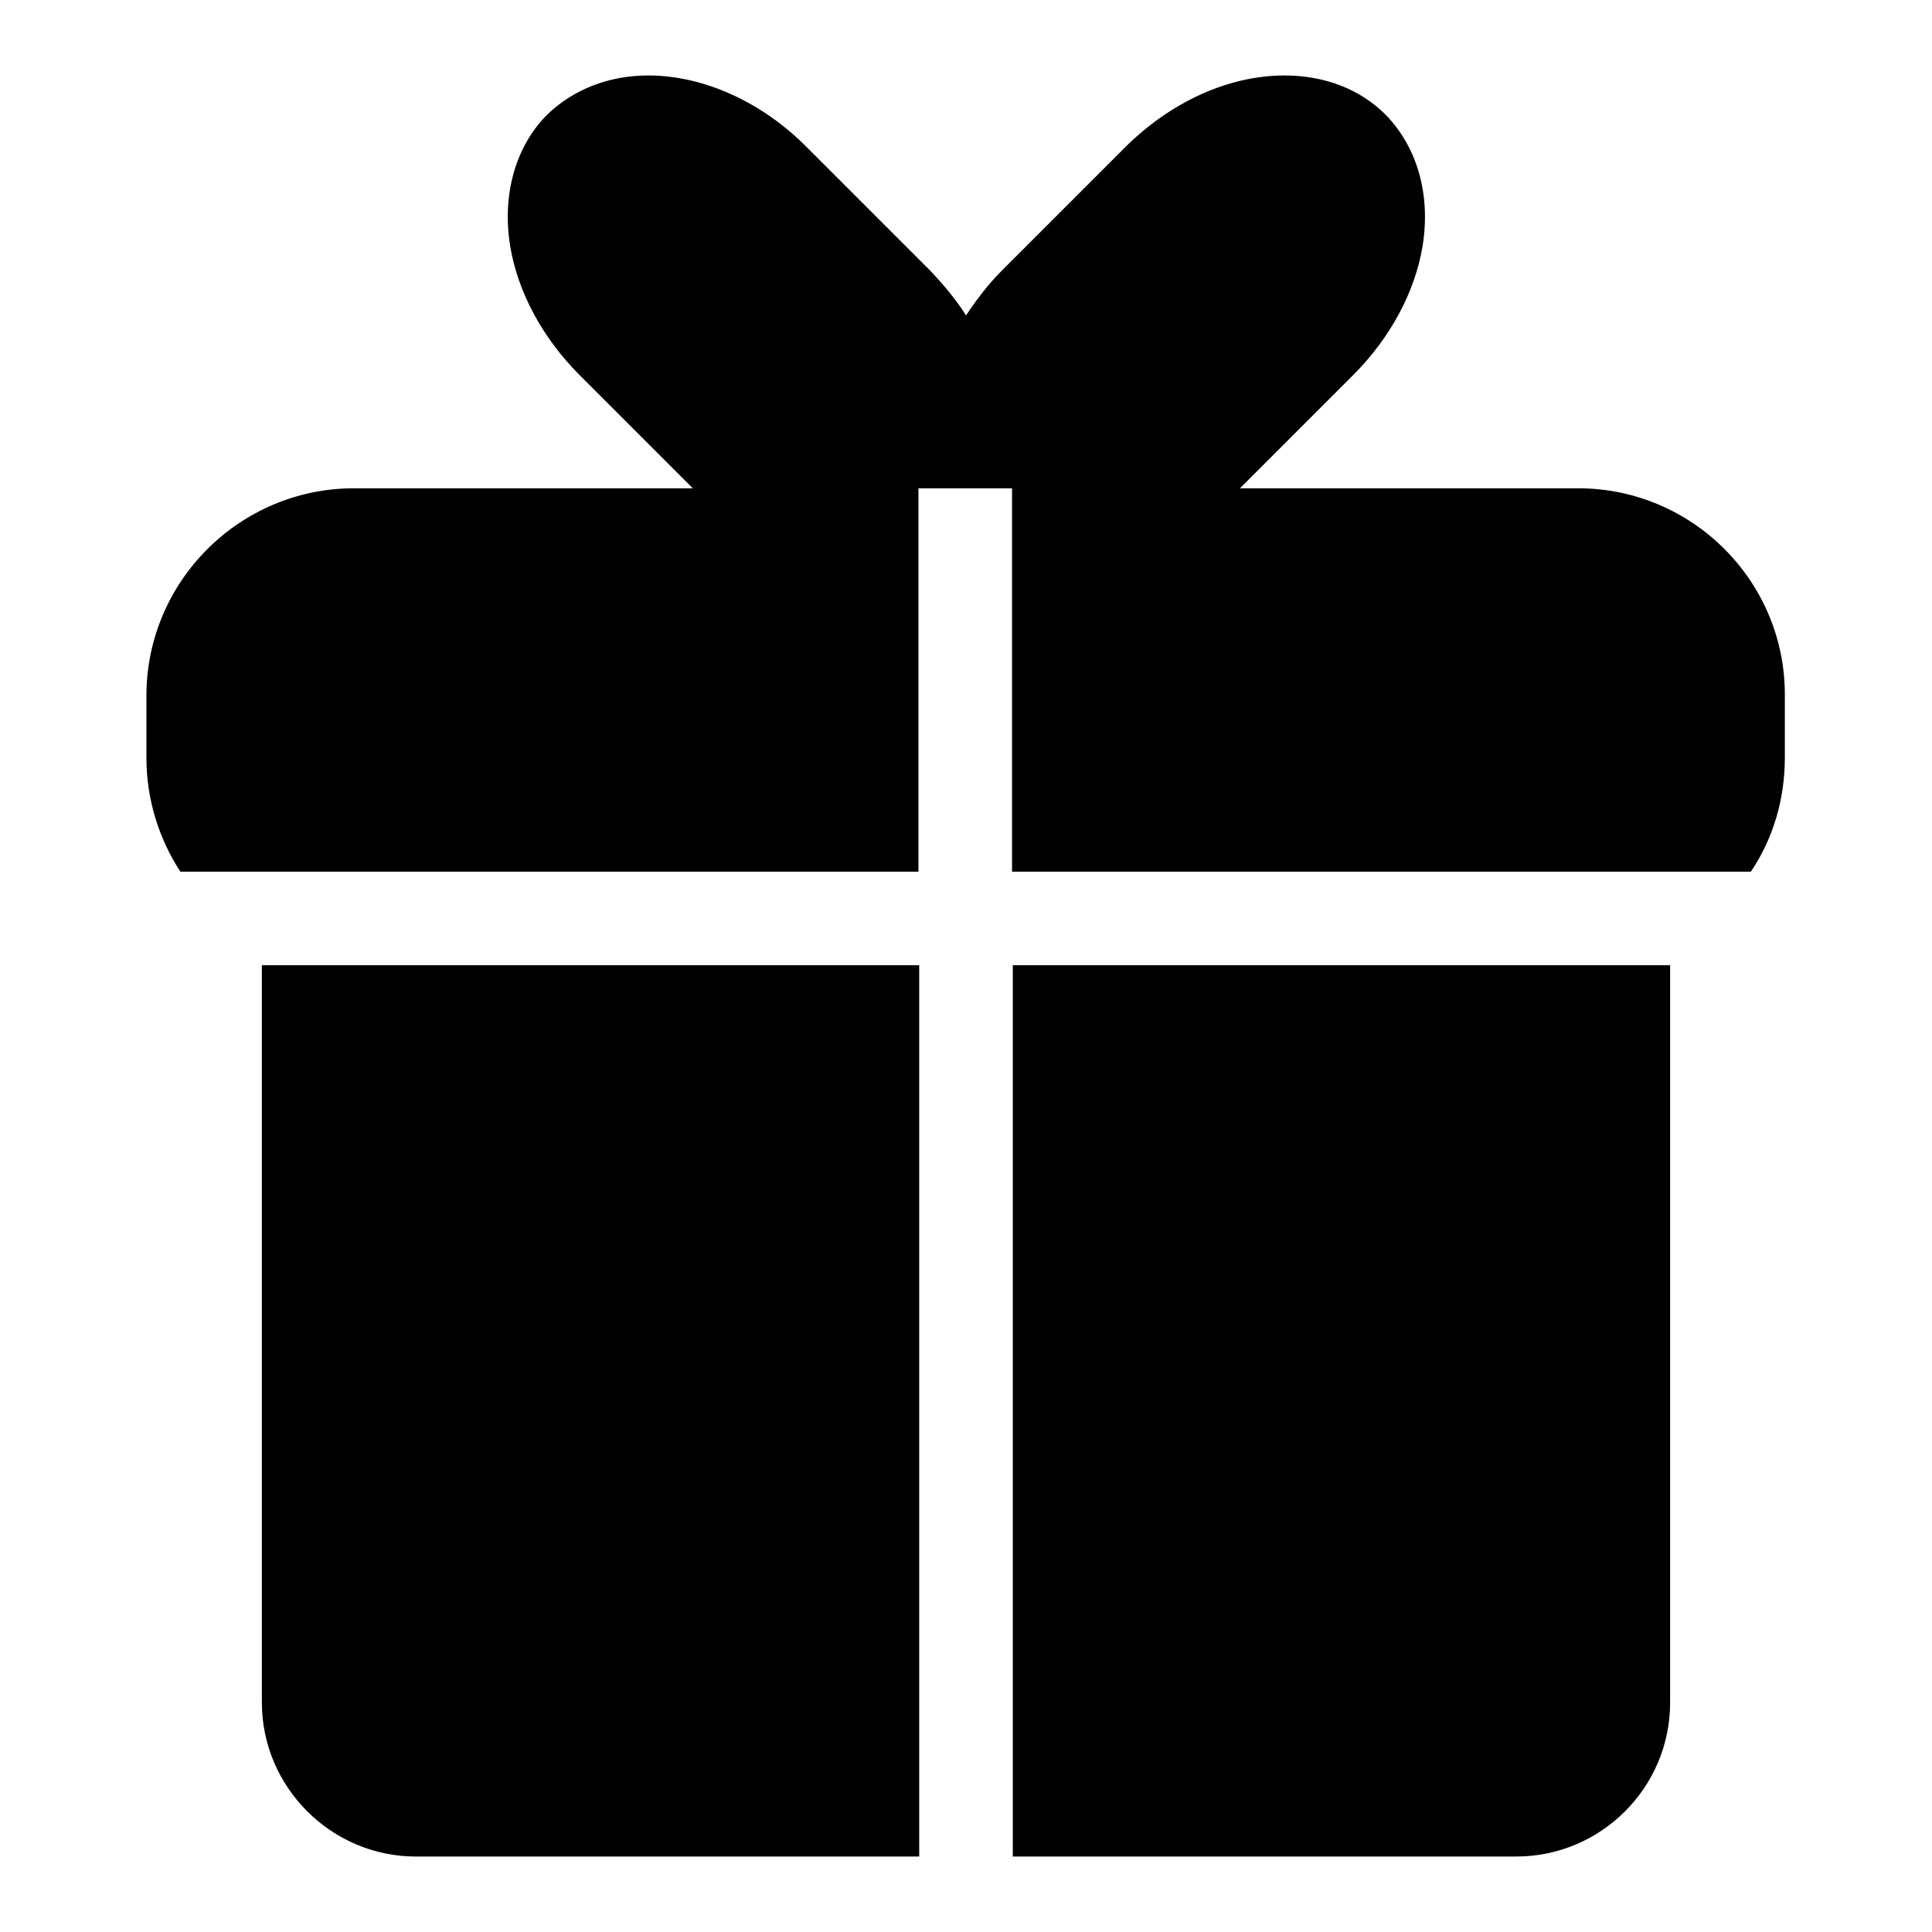 <?xml version="1.0" encoding="utf-8"?>
<!-- Svg Vector Icons : http://www.onlinewebfonts.com/icon -->
<!DOCTYPE svg PUBLIC "-//W3C//DTD SVG 1.1//EN" "http://www.w3.org/Graphics/SVG/1.1/DTD/svg11.dtd">
<svg version="1.1" xmlns="http://www.w3.org/2000/svg" xmlns:xlink="http://www.w3.org/1999/xlink" x="0px" y="0px" viewBox="0 0 256 256" enable-background="new 0 0 256 256" xml:space="preserve">
<g><g><path fill="#000000" d="M209.1,64.7h-44.8l15-15c4.9-4.9,8.2-11,9.2-17.1c1.1-6.8-0.7-13.1-4.9-17.4c-3.4-3.4-8.1-5.2-13.4-5.2c-7.4,0-15.1,3.5-21.2,9.6l-16.2,16.2c-1.9,1.9-3.4,3.9-4.8,6c-1.3-2.1-3-4.1-4.8-6l-16.2-16.2C101,13.5,93.2,10,85.9,10c-5.3,0-10,1.9-13.4,5.2c-4.2,4.2-6,10.6-4.9,17.4c1,6.1,4.3,12.2,9.2,17.1l15,15H46.9c-15.1,0-27.5,12.3-27.5,27.5v8.2c0,5.6,1.7,10.8,4.5,15.1h97.8V64.7h12.4v50.8H232c2.9-4.3,4.5-9.5,4.5-15.1v-8.2C236.6,77.1,224.3,64.7,209.1,64.7z"/><path fill="#000000" d="M34.7,225.6c0,11.2,9.2,20.4,20.4,20.4h66.7V127.9H34.7V225.6z"/><path fill="#000000" d="M134.2,246h66.7c11.2,0,20.4-9.1,20.4-20.4v-97.7h-87.1V246z"/></g></g>
</svg>